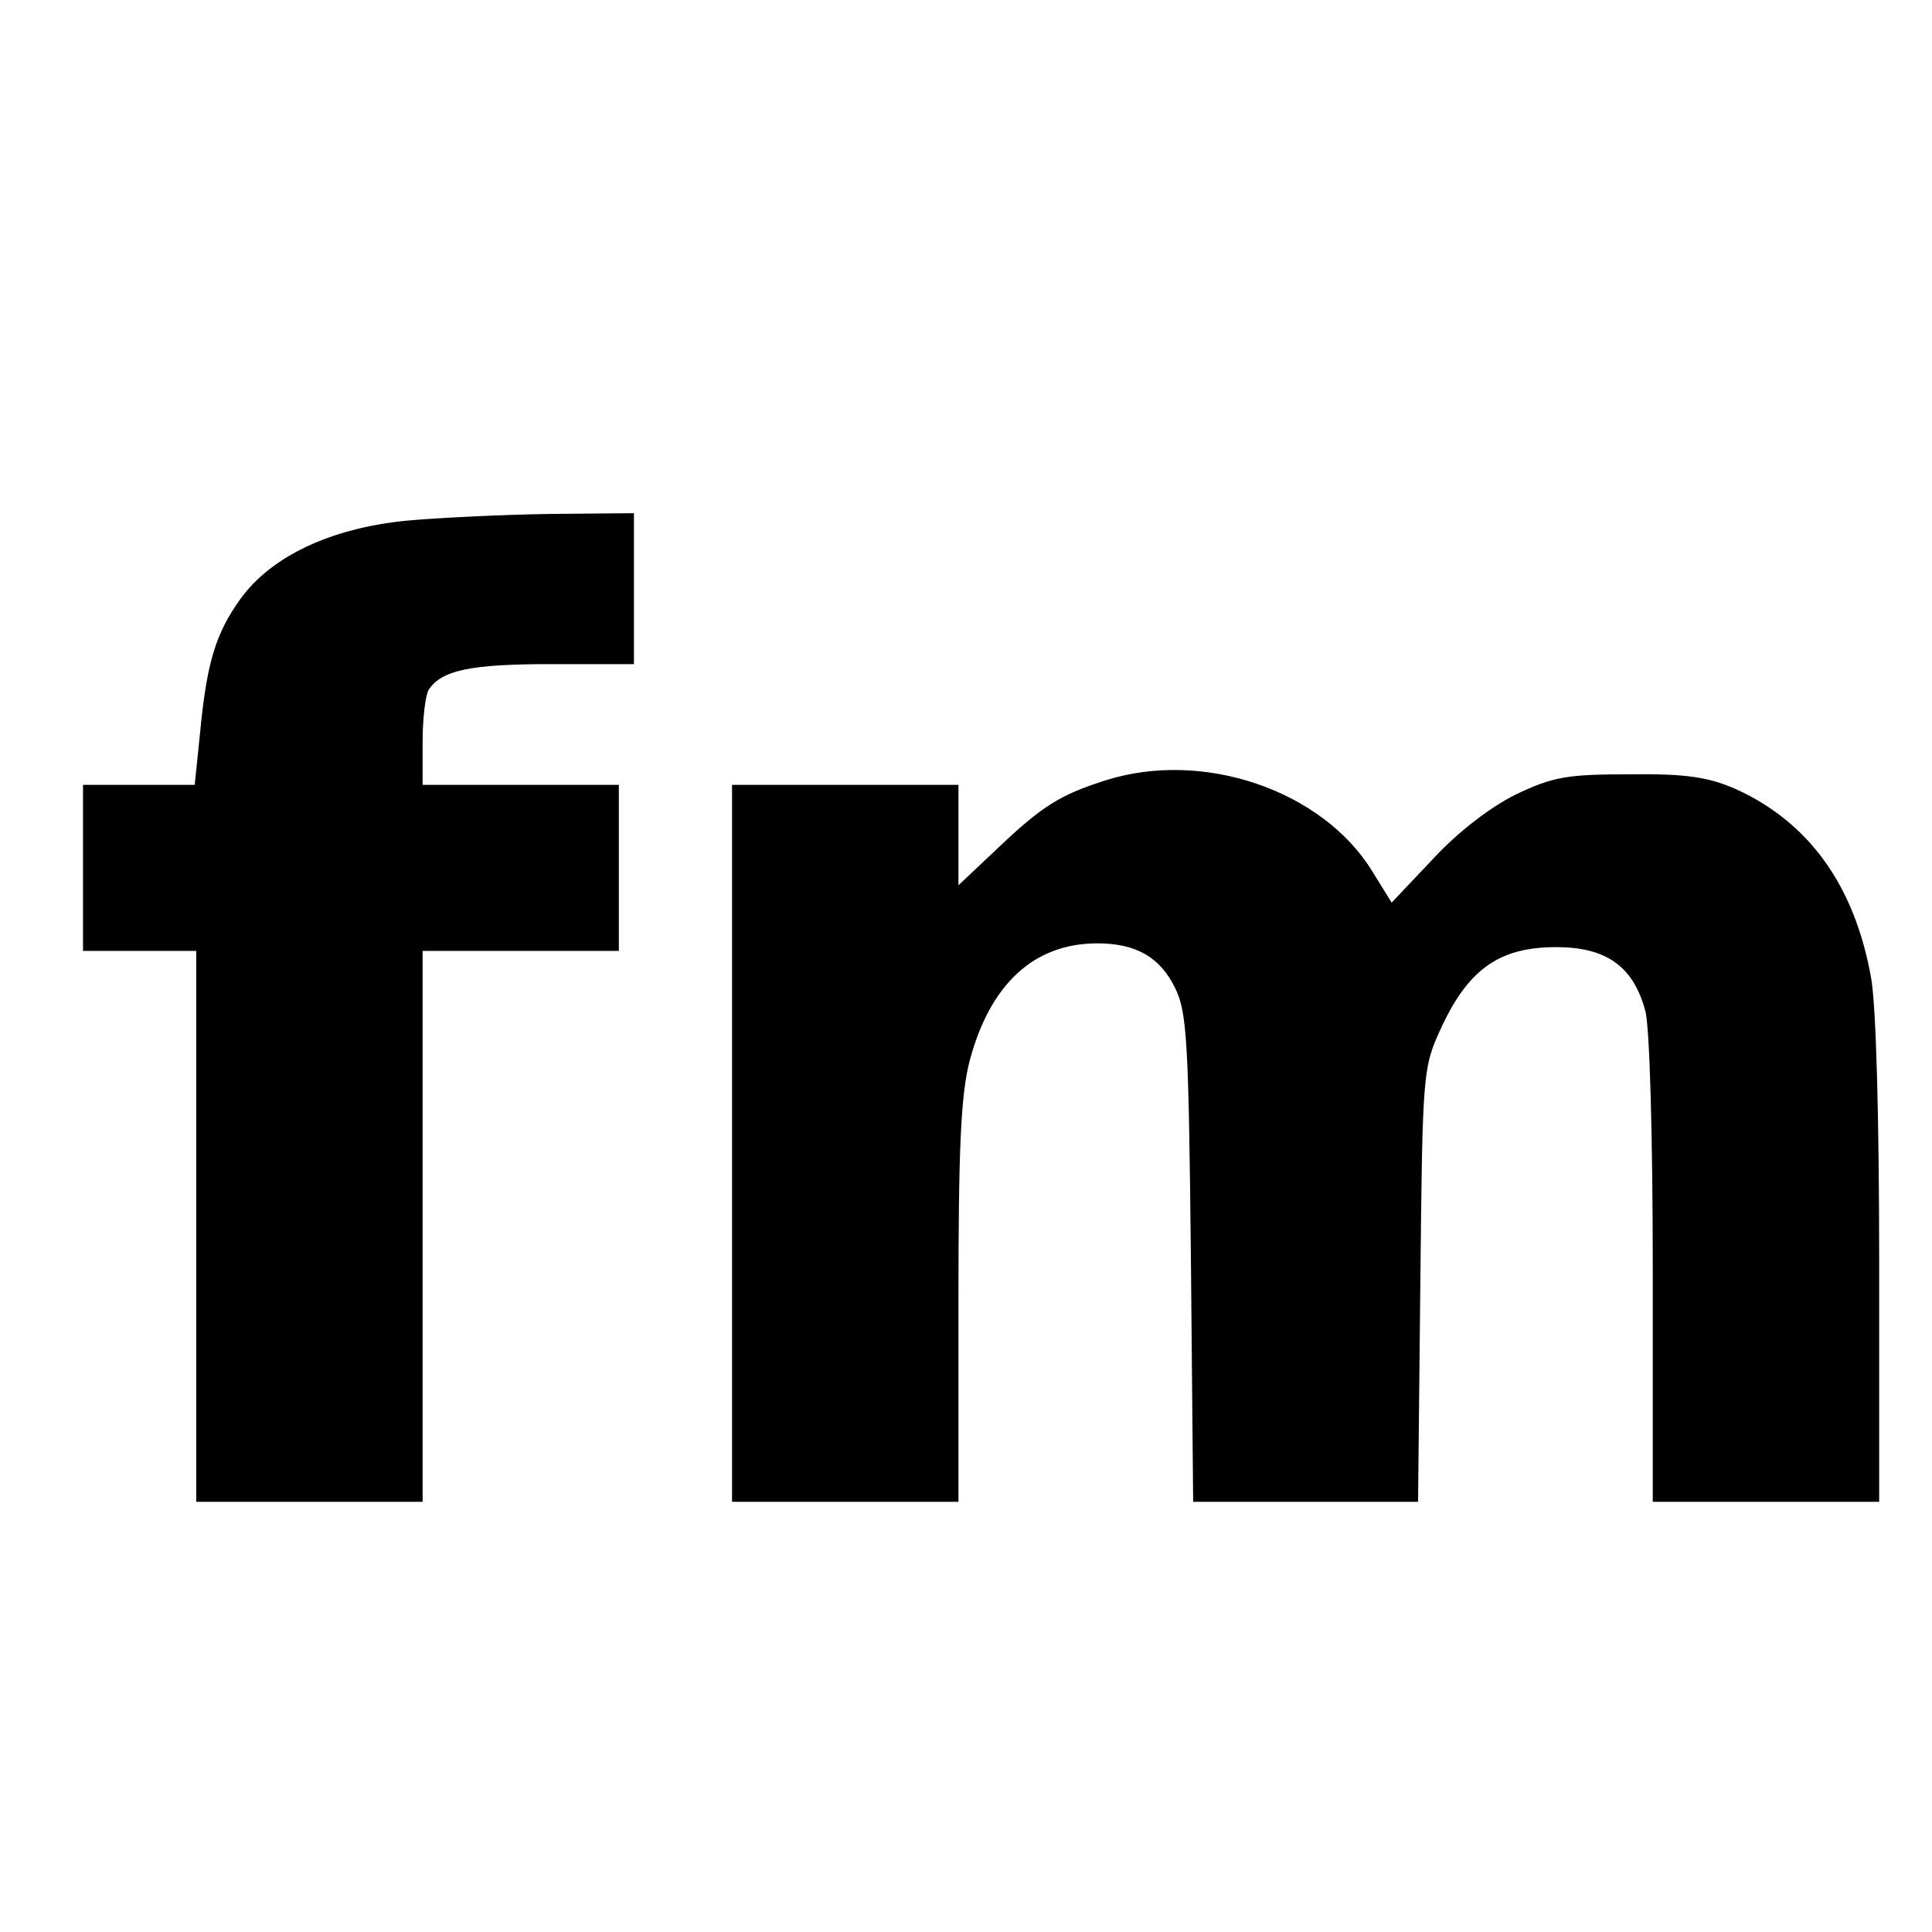 <?xml version="1.0" standalone="no"?>
<!DOCTYPE svg PUBLIC "-//W3C//DTD SVG 20010904//EN"
 "http://www.w3.org/TR/2001/REC-SVG-20010904/DTD/svg10.dtd">
<svg version="1.0" xmlns="http://www.w3.org/2000/svg"
 width="256pt" height="256pt" viewBox="0 0 256 256"
 preserveAspectRatio="xMidYMid meet">
<g transform="translate(0,256) scale(0.1,-0.1)"
fill="#000000" stroke="none">
<path d="M538 1870 c-100 -10 -178 -47 -219 -103 -33 -46 -45 -84 -54 -179
l-7 -68 -74 0 -74 0 0 -110 0 -110 75 0 75 0 0 -365 0 -365 150 0 150 0 0 365
0 365 130 0 130 0 0 110 0 110 -130 0 -130 0 0 58 c0 31 4 62 8 68 17 26 56
34 161 34 l111 0 0 100 0 100 -112 -1 c-62 -1 -148 -5 -190 -9z"/>
<path d="M1465 1526 c-60 -19 -84 -34 -142 -89 l-53 -50 0 67 0 66 -150 0
-150 0 0 -475 0 -475 150 0 150 0 0 263 c0 205 3 276 15 322 27 101 85 155
169 155 51 0 83 -18 103 -59 16 -32 18 -72 21 -358 l3 -323 149 0 149 0 3 288
c3 286 3 287 29 343 36 76 77 104 151 104 66 0 102 -25 118 -84 6 -20 10 -171
10 -343 l0 -308 150 0 150 0 0 318 c0 188 -4 343 -11 378 -22 121 -82 204
-178 248 -36 16 -66 21 -141 20 -83 0 -102 -3 -152 -27 -34 -17 -77 -50 -110
-86 l-54 -57 -26 42 c-66 107 -224 161 -353 120z"/>
</g>
</svg>
